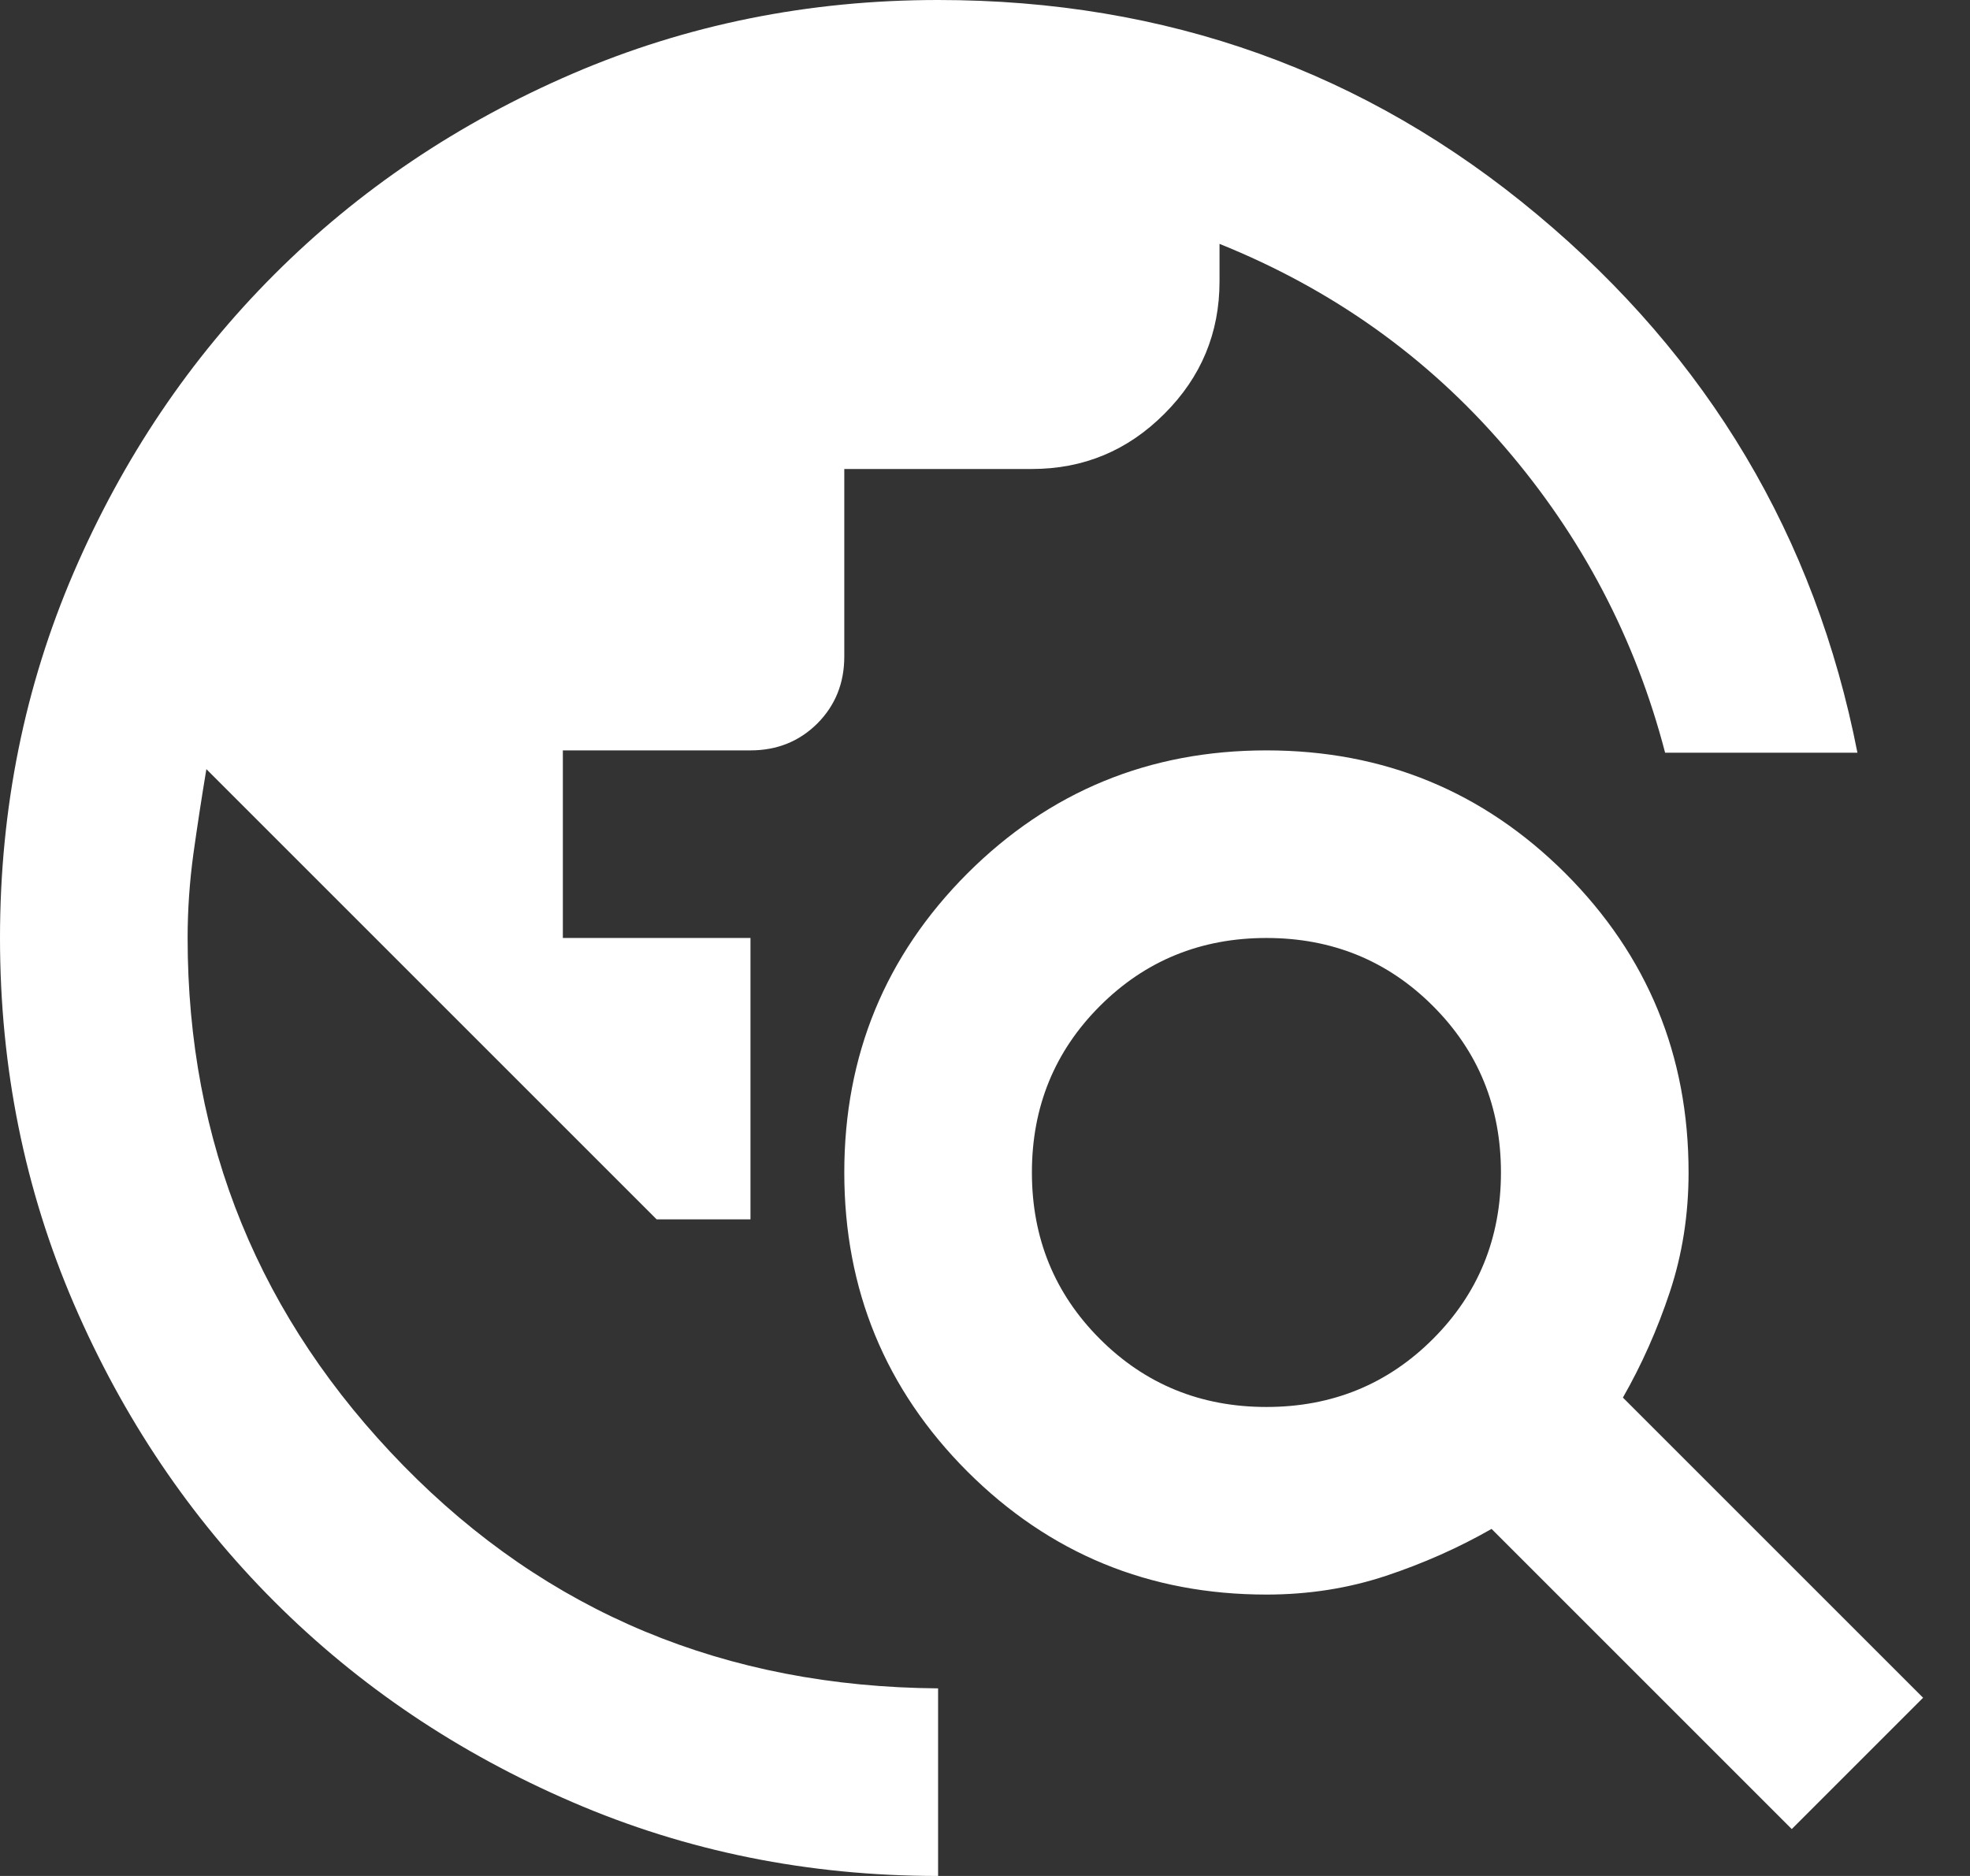 <svg width="21" height="20" viewBox="0 0 21 20" fill="none" xmlns="http://www.w3.org/2000/svg">
<rect x="0" y="0" width="21" height="20" fill="#333333" stroke="none"/>
<path d="M10 20C8.617 20 7.317 19.738 6.1 19.212C4.883 18.688 3.825 17.975 2.925 17.075C2.025 16.175 1.312 15.117 0.787 13.9C0.263 12.683 0 11.383 0 10C0 8.617 0.263 7.317 0.787 6.1C1.312 4.883 2.025 3.825 2.925 2.925C3.825 2.025 4.883 1.312 6.1 0.787C7.317 0.263 8.617 0 10 0C12.433 0 14.562 0.762 16.387 2.288C18.212 3.812 19.35 5.725 19.8 8.025H17.75C17.433 6.808 16.863 5.721 16.038 4.763C15.213 3.804 14.2 3.083 13 2.6V3C13 3.55 12.804 4.021 12.412 4.412C12.021 4.804 11.55 5 11 5H9V7C9 7.283 8.904 7.521 8.713 7.713C8.521 7.904 8.283 8 8 8H6V10H8V13H7L2.2 8.2C2.15 8.5 2.104 8.8 2.062 9.1C2.021 9.4 2 9.7 2 10C2 12.183 2.767 14.058 4.3 15.625C5.833 17.192 7.733 17.983 10 18V20ZM19.1 19.5L15.9 16.3C15.55 16.5 15.175 16.667 14.775 16.8C14.375 16.933 13.95 17 13.5 17C12.25 17 11.188 16.562 10.312 15.688C9.438 14.812 9 13.75 9 12.5C9 11.25 9.438 10.188 10.312 9.312C11.188 8.438 12.25 8 13.5 8C14.75 8 15.812 8.438 16.688 9.312C17.562 10.188 18 11.25 18 12.5C18 12.95 17.933 13.375 17.8 13.775C17.667 14.175 17.5 14.55 17.3 14.9L20.5 18.1L19.1 19.5ZM13.5 15C14.2 15 14.792 14.758 15.275 14.275C15.758 13.792 16 13.2 16 12.5C16 11.8 15.758 11.208 15.275 10.725C14.792 10.242 14.2 10 13.5 10C12.8 10 12.208 10.242 11.725 10.725C11.242 11.208 11 11.8 11 12.5C11 13.2 11.242 13.792 11.725 14.275C12.208 14.758 12.8 15 13.5 15Z" fill="white"/>
</svg>

